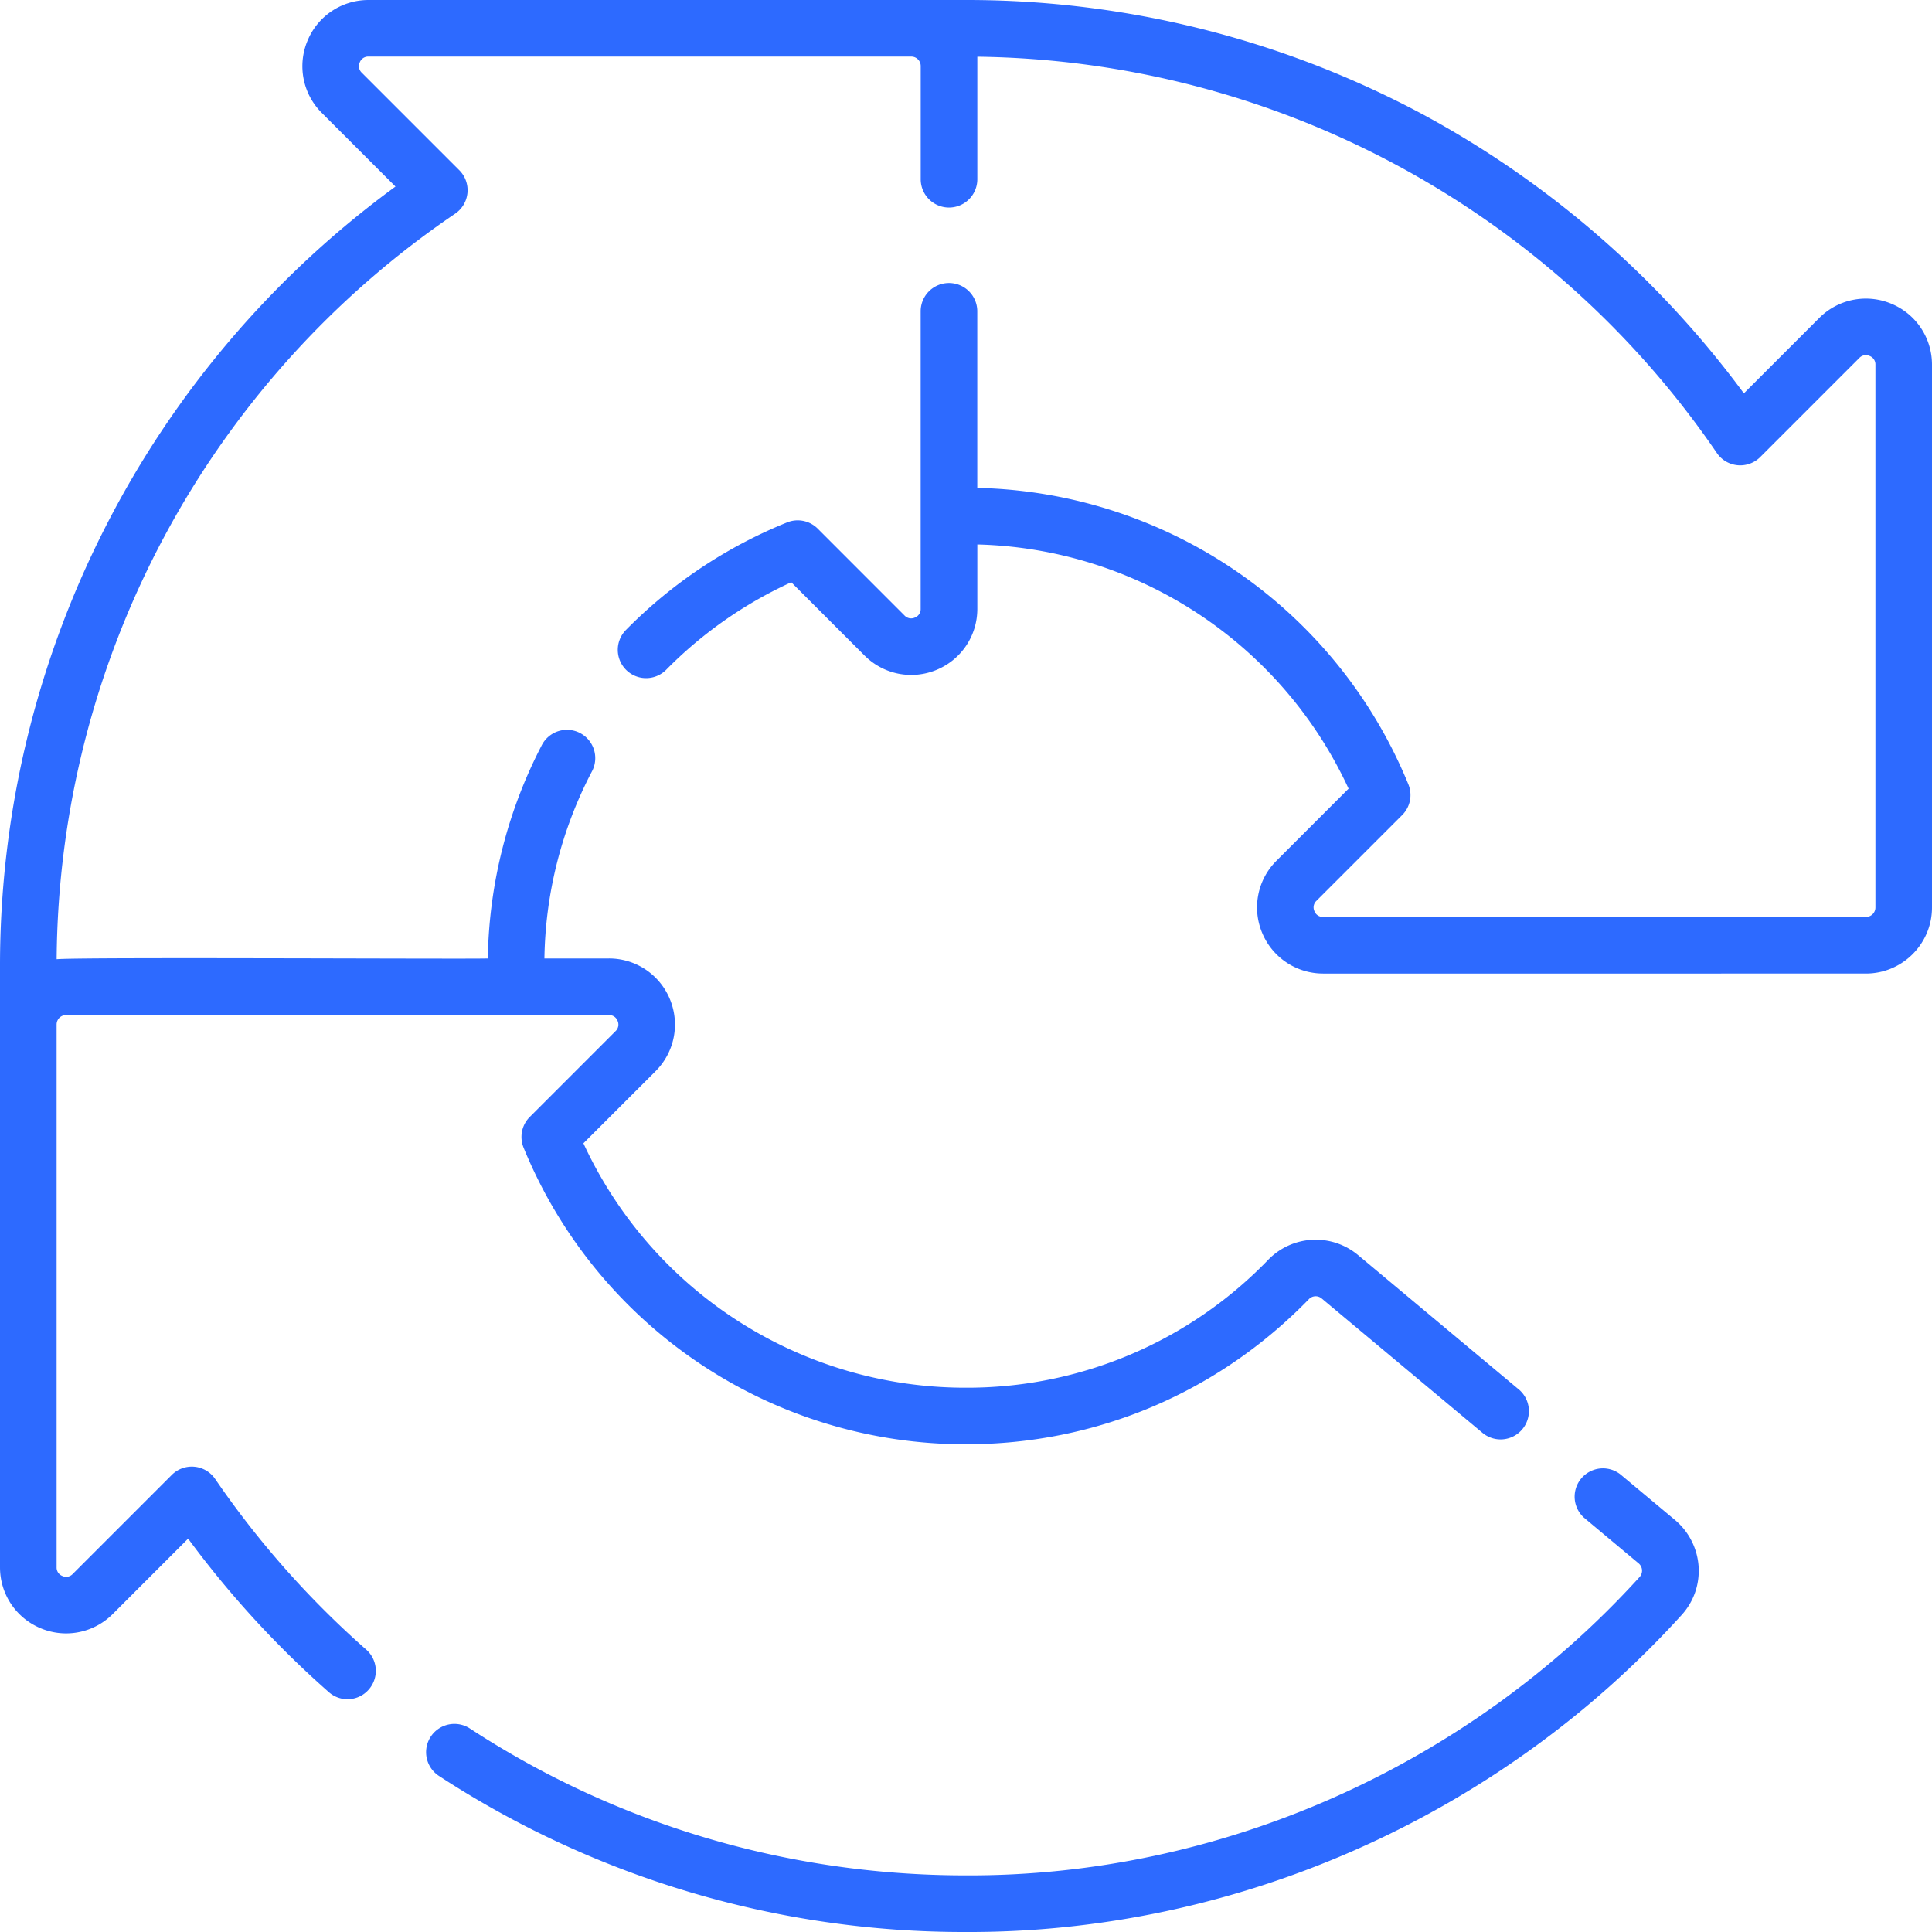 <svg width="43" height="43" fill="none" xmlns="http://www.w3.org/2000/svg"><g clip-path="url(#clip0_216_405)" fill="#2D6AFF"><path d="M42.093 6.759a1.465 1.465 0 00-1.602.318l-1.678 1.678a21.696 21.696 0 00-7.082-6.175A21.482 21.482 0 0021.514 0H8.202c-.597 0-1.13.356-1.358.907A1.465 1.465 0 007.16 2.51l1.642 1.642A21.477 21.477 0 000 21.5v13.383c0 .597.356 1.13.908 1.358.55.229 1.18.103 1.601-.318l1.678-1.678a21.708 21.708 0 003.131 3.416.627.627 0 00.889-.057.63.63 0 00-.057-.89 20.445 20.445 0 01-3.361-3.797.63.63 0 00-.966-.09l-2.205 2.205a.2.2 0 01-.228.045.2.2 0 01-.13-.194V22.802a.21.21 0 01.21-.21h12.082a.2.2 0 01.194.13.2.2 0 01-.046.228l-1.91 1.91a.63.63 0 00-.136.685 10.62 10.62 0 009.846 6.6c2.9 0 5.611-1.148 7.636-3.234a.208.208 0 01.281-.011l3.562 2.977a.63.63 0 10.808-.966l-3.562-2.978a1.472 1.472 0 00-1.993.1 9.31 9.31 0 01-6.732 2.853 9.361 9.361 0 01-8.515-5.44l1.606-1.605c.422-.422.547-1.05.319-1.602a1.465 1.465 0 00-1.358-.907h-1.435a9.252 9.252 0 011.052-4.152.63.63 0 10-1.117-.582 10.653 10.653 0 00-1.195 4.734c-.467.017-9.088-.033-9.596.017a20.223 20.223 0 018.87-16.594.63.63 0 00.092-.966l-2.17-2.17a.2.2 0 01-.046-.23.2.2 0 01.194-.13h12.081a.21.21 0 01.21.21v2.52a.63.63 0 101.26 0V1.262a20.242 20.242 0 0116.46 8.821.63.63 0 00.965.09l2.205-2.205a.2.2 0 01.229-.046.2.2 0 01.13.194v12.082a.21.21 0 01-.21.21H29.448a.2.2 0 01-.194-.13.2.2 0 01.045-.228l1.91-1.91a.63.63 0 00.136-.685 10.617 10.617 0 00-9.594-6.596v-3.93a.63.63 0 10-1.26 0v6.622a.2.2 0 01-.13.194.2.2 0 01-.228-.045L18.2 11.766a.63.63 0 00-.682-.139 10.616 10.616 0 00-3.586 2.393.63.63 0 10.896.886 9.359 9.359 0 012.783-1.947l1.632 1.632c.422.421 1.05.547 1.602.318.551-.228.907-.761.907-1.358v-1.433a9.358 9.358 0 018.263 5.435l-1.606 1.606a1.465 1.465 0 00-.318 1.602c.228.55.761.907 1.358.907H41.53c.81 0 1.47-.66 1.47-1.47V8.116c0-.596-.356-1.13-.907-1.357zM37.28 33.83l-1.215-1.015a.63.63 0 00-.808.966l1.214 1.015a.211.211 0 01.023.301c-3.827 4.217-9.341 6.67-15.007 6.643-3.941 0-7.755-1.13-11.028-3.269a.63.63 0 00-.69 1.055A21.36 21.36 0 0021.486 43c5.995.026 11.861-2.557 15.941-7.055.271-.298.405-.684.378-1.086a1.48 1.48 0 00-.525-1.029z"/></g><defs><clipPath id="clip0_216_405"><path fill="#fff" d="M0 0h43v43H0z"/></clipPath></defs></svg>